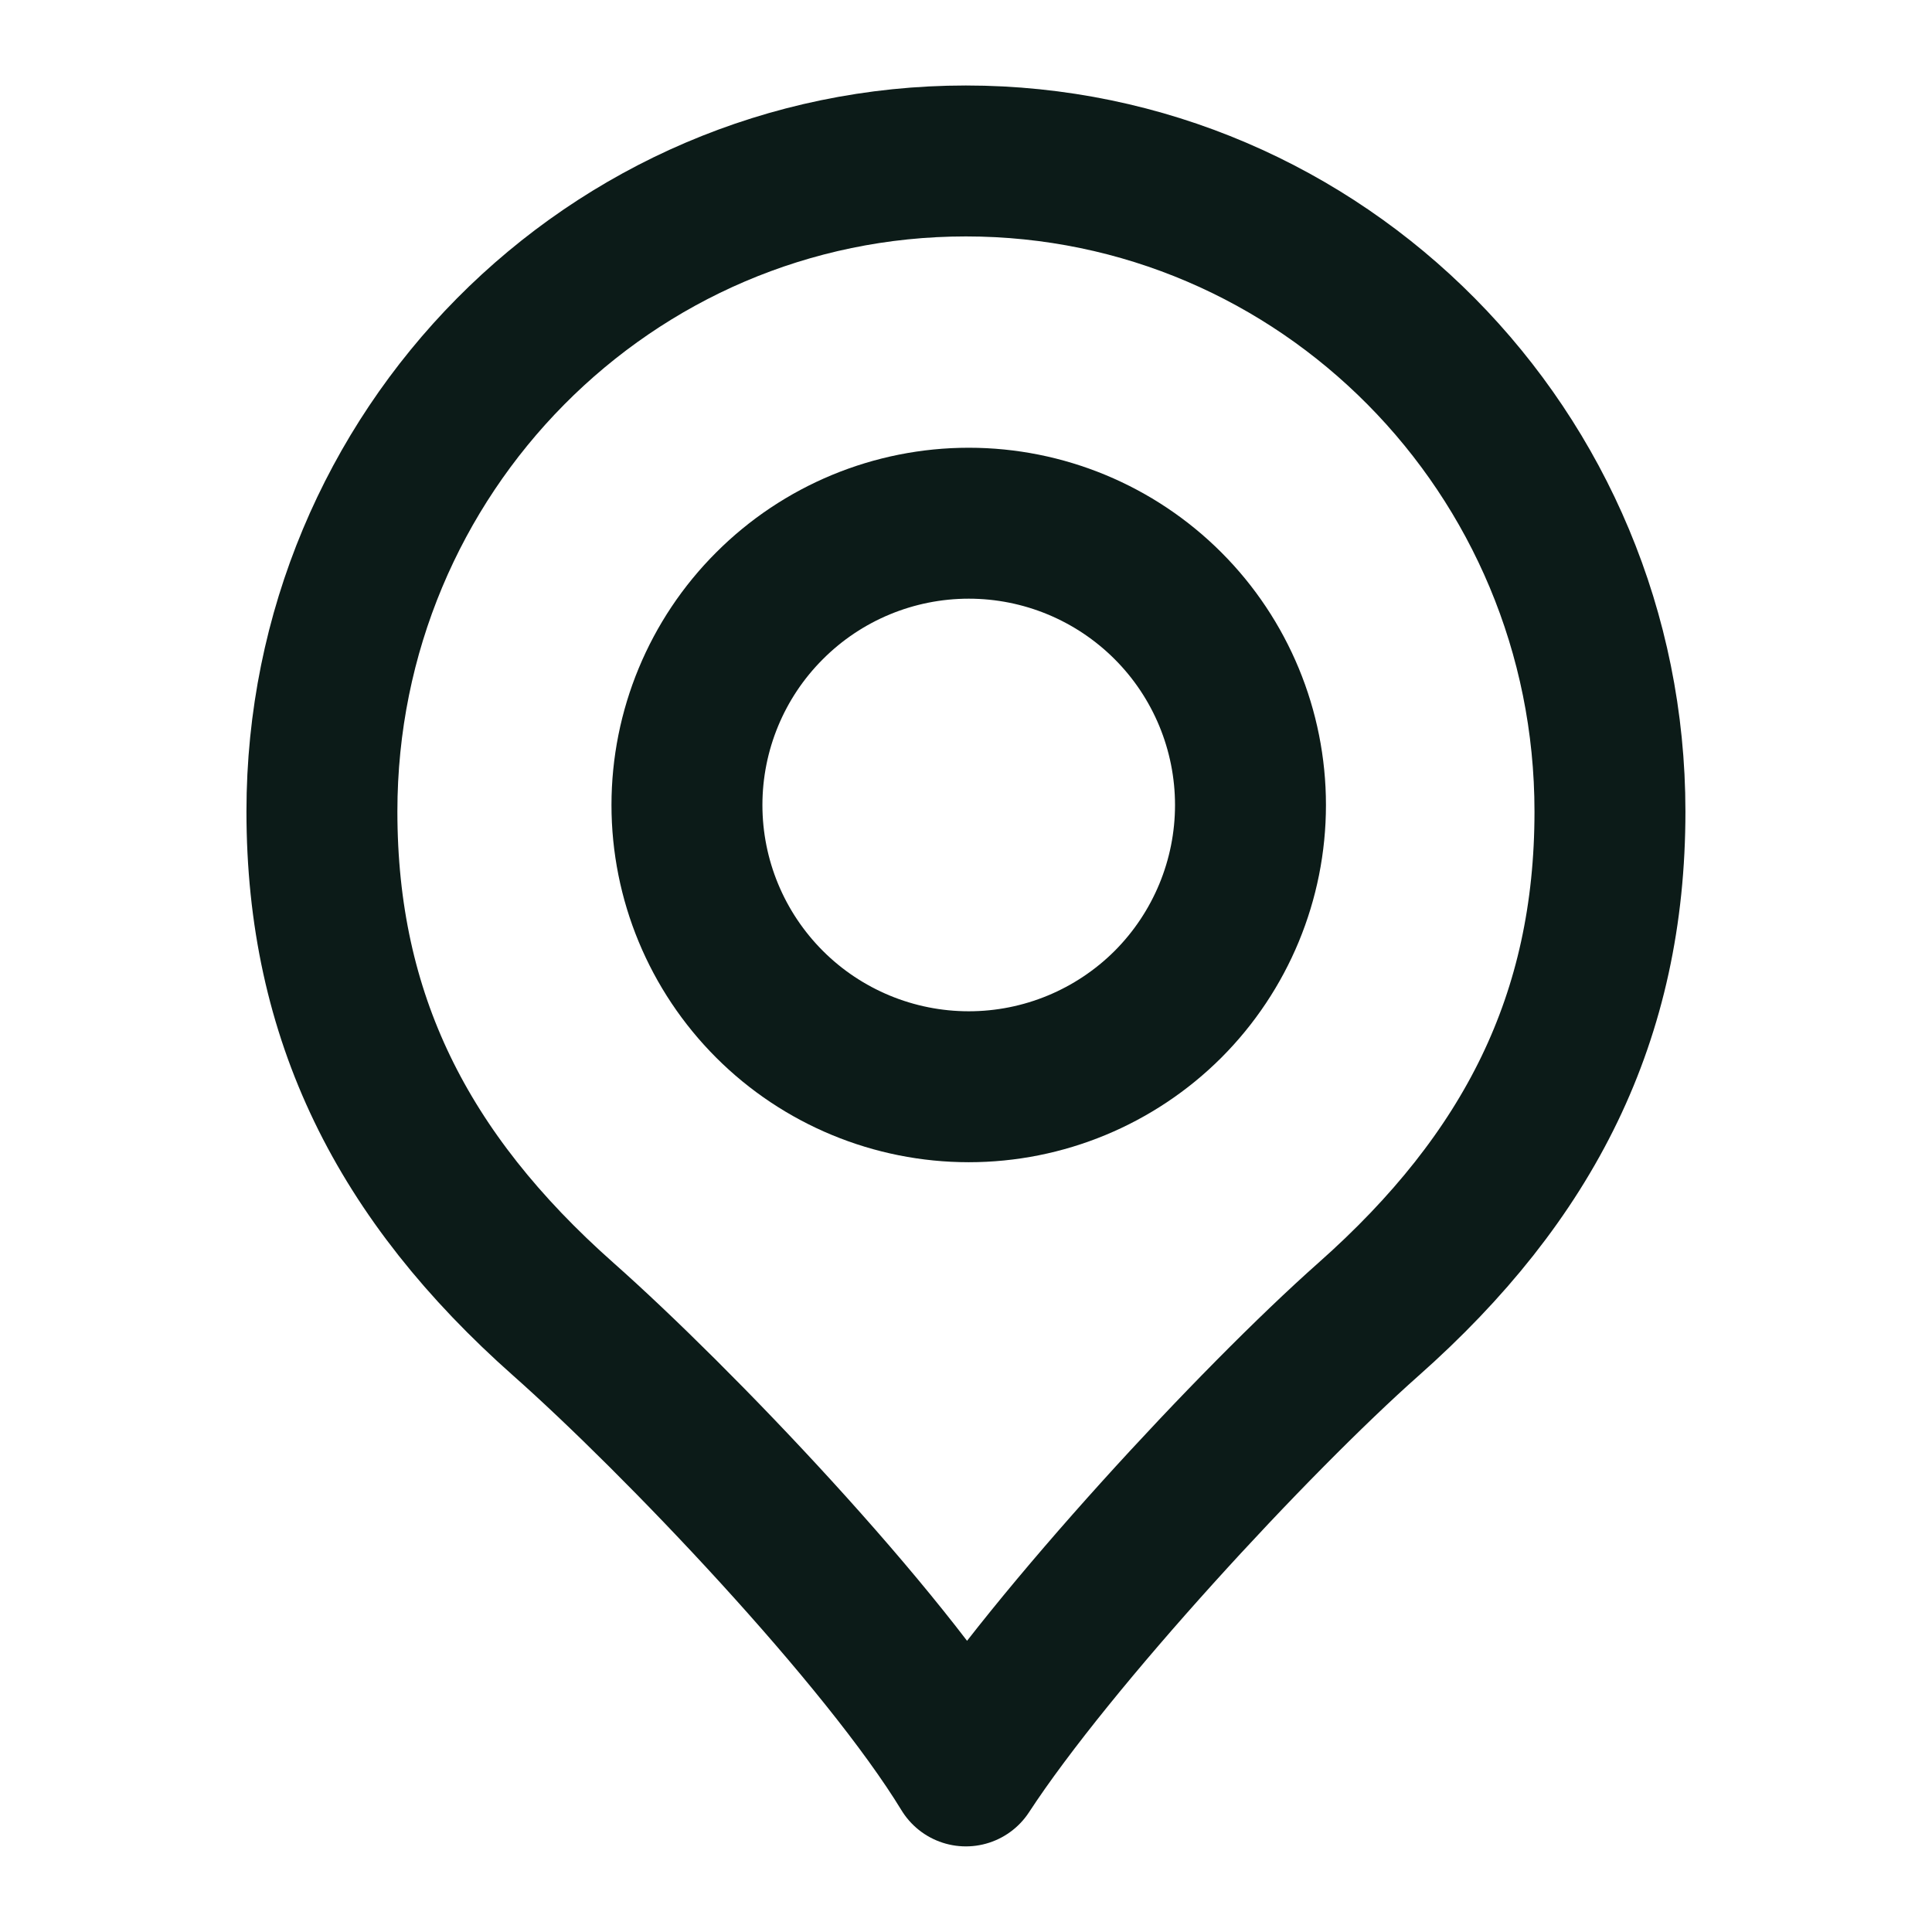 <svg width="16" height="16" viewBox="0 0 16 16" fill="none" xmlns="http://www.w3.org/2000/svg">
<path d="M10.356 6.667C10.356 7.286 10.11 7.879 9.673 8.317C9.235 8.754 8.642 9 8.023 9C7.404 9 6.81 8.754 6.373 8.317C5.935 7.879 5.689 7.286 5.689 6.667C5.689 6.048 5.935 5.454 6.373 5.017C6.81 4.579 7.404 4.333 8.023 4.333C8.642 4.333 9.235 4.579 9.673 5.017C10.11 5.454 10.356 6.048 10.356 6.667Z" stroke="#0C1B18" stroke-width="1.25" stroke-linejoin="round"/>
<path d="M7.999 1.333C5.054 1.333 2.666 3.745 2.666 6.72C2.666 8.422 3.333 9.745 4.666 10.926C5.606 11.759 7.316 13.545 7.999 14.666C8.717 13.567 10.393 11.759 11.333 10.926C12.666 9.745 13.333 8.422 13.333 6.721C13.333 3.745 10.945 1.333 7.999 1.333Z" stroke="#0C1B18" stroke-width="1.25" stroke-linejoin="round"/>
</svg>
